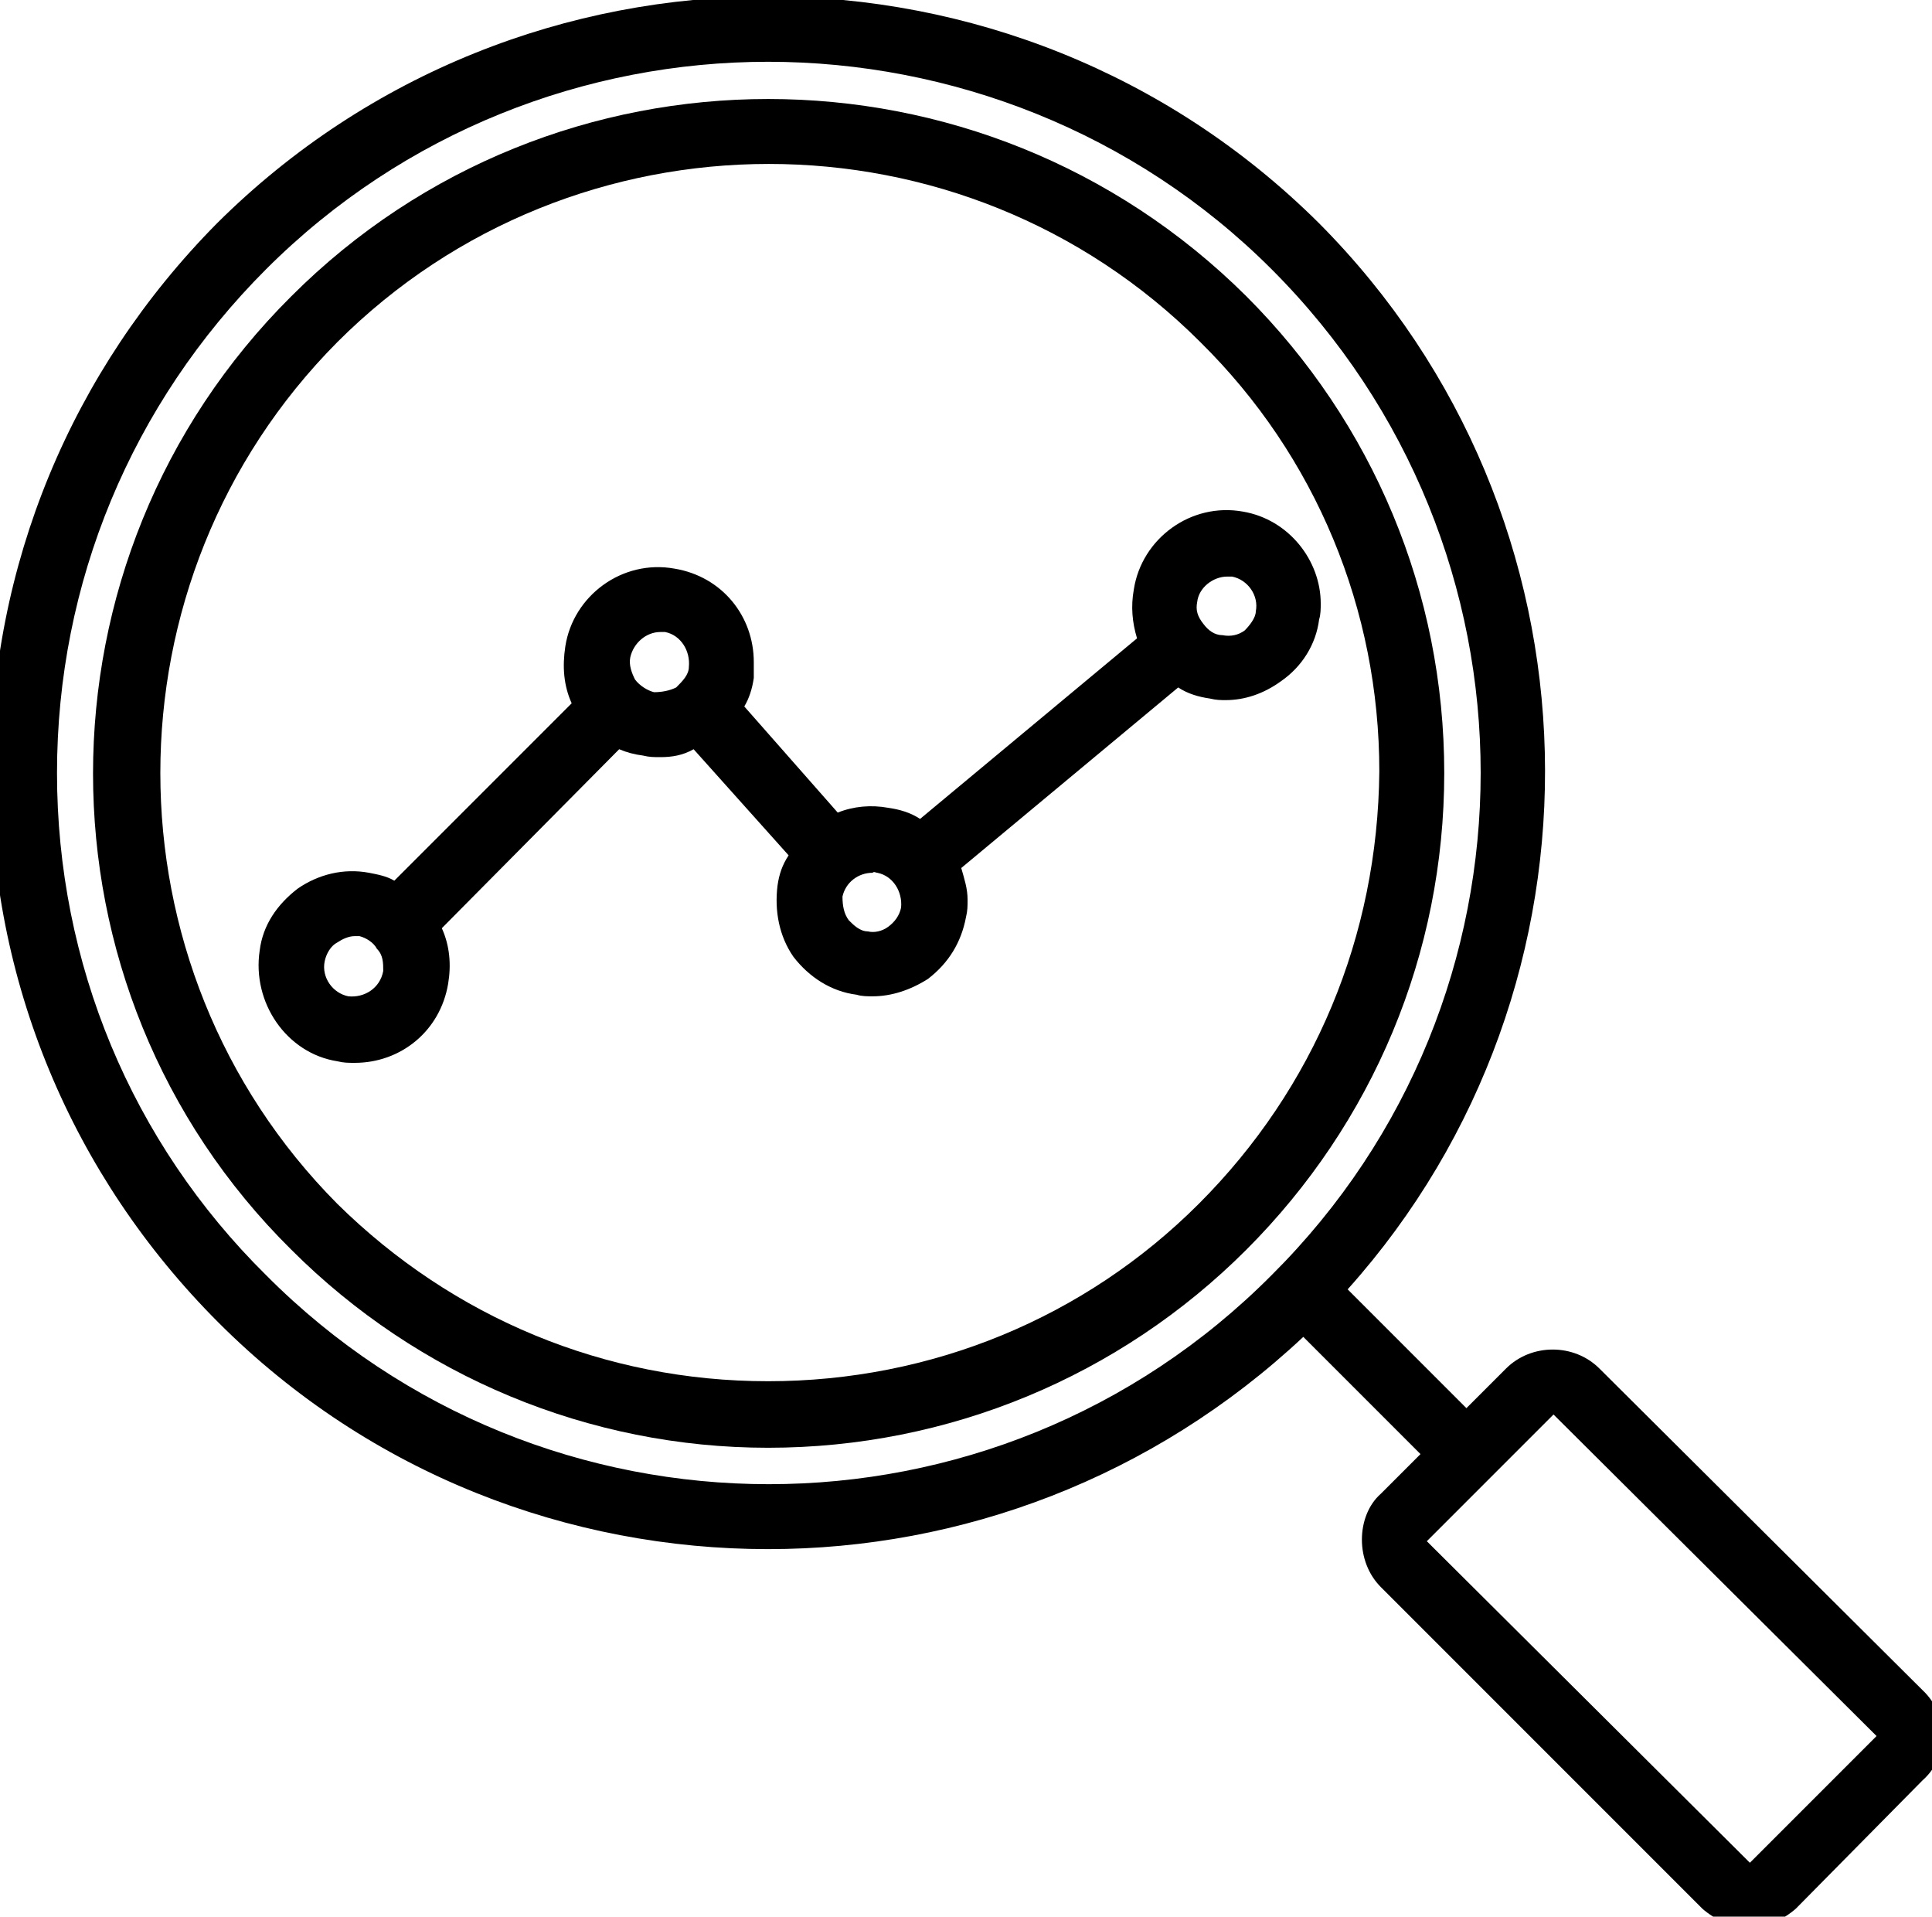 <svg version="1.2" xmlns="http://www.w3.org/2000/svg" viewBox="0 0 122 121" width="122" height="121">
	<title>Nouveau projet</title>
	<defs>
		<clipPath clipPathUnits="userSpaceOnUse" id="cp1">
			<path d="m-0.61-1h123.61v122.69h-123.61z"/>
		</clipPath>
	</defs>
	<style>
		.s0 { fill: #000000 } 
	</style>
	<g id="Clip-Path" clip-path="url(#cp1)">
		<g id="Layer">
			<path id="Layer" fill-rule="evenodd" class="s0" d="m83.4 38.1c0 0.3 0 0.7-0.1 1-0.2 1.6-1.1 3-2.4 3.9-1.1 0.8-2.3 1.2-3.5 1.2-0.3 0-0.6 0-1-0.1-0.7-0.1-1.4-0.3-2-0.7l-13.7 11.4c0.2 0.7 0.4 1.3 0.4 2 0 0.4 0 0.7-0.1 1.1-0.3 1.6-1.1 2.9-2.4 3.9-1.1 0.7-2.3 1.1-3.5 1.1-0.3 0-0.7 0-1-0.1-1.6-0.2-3-1.1-4-2.4-0.9-1.3-1.2-2.9-1-4.5 0.1-0.7 0.3-1.3 0.7-1.9l-6-6.7c-0.7 0.4-1.4 0.5-2.1 0.5-0.4 0-0.7 0-1.1-0.1q-0.8-0.1-1.5-0.4l-11.2 11.3c0.5 1.1 0.6 2.3 0.4 3.5-0.5 3-3 5-5.9 5-0.4 0-0.7 0-1.1-0.1-3.2-0.5-5.4-3.7-4.9-7 0.2-1.6 1.1-2.9 2.4-3.9 1.3-0.9 2.9-1.3 4.5-1 0.5 0.1 1.1 0.2 1.6 0.5l11.2-11.2c-0.5-1.1-0.6-2.3-0.4-3.6 0.5-3.2 3.6-5.5 6.9-4.9 3 0.5 5 3 5 5.9q0 0.5 0 1c-0.1 0.7-0.3 1.3-0.6 1.8l5.9 6.7c1-0.4 2.1-0.5 3.2-0.3 0.7 0.1 1.4 0.3 2 0.7l13.7-11.4c-0.3-1-0.4-2-0.2-3.1 0.5-3.2 3.6-5.5 6.9-4.9 2.9 0.5 4.9 3.1 4.9 5.8zm-59.6 21.8c-0.2-0.4-0.7-0.7-1.1-0.8-0.1 0-0.2 0-0.3 0-0.4 0-0.8 0.2-1.1 0.4-0.4 0.2-0.7 0.7-0.8 1.2-0.2 1 0.5 2 1.5 2.2 1 0.1 2-0.5 2.2-1.6 0-0.5 0-1-0.4-1.4zm18.9-16.5c0.4-0.4 0.8-0.8 0.8-1.3 0.1-1-0.5-2-1.5-2.2-0.2 0-0.2 0-0.3 0-0.9 0-1.7 0.7-1.9 1.6-0.1 0.5 0.1 1 0.3 1.4 0.3 0.4 0.8 0.7 1.2 0.8 0.5 0 1-0.1 1.4-0.3zm12.4 11.7c-0.9 0-1.7 0.6-1.9 1.5 0 0.6 0.1 1.1 0.4 1.5 0.3 0.3 0.7 0.7 1.2 0.7 0.4 0.1 0.9 0 1.3-0.3 0.4-0.3 0.7-0.7 0.8-1.2 0.1-1-0.5-2-1.5-2.2-0.1 0-0.2-0.1-0.3 0zm20.9-15.7c0.3 0.4 0.7 0.7 1.2 0.7 0.5 0.1 1 0 1.4-0.3 0.3-0.3 0.7-0.8 0.7-1.2 0.2-1-0.5-2-1.5-2.2-0.1 0-0.2 0-0.3 0-0.9 0-1.8 0.7-1.9 1.6-0.1 0.5 0 0.9 0.4 1.4z"/>
			<path id="Layer" fill-rule="evenodd" class="s0" d="m91.2 48.8c0 11.4-4.5 22.1-12.5 30.1-8 8-18.8 12.5-30.2 12.5-11.3 0-22.1-4.5-30.1-12.5-16.7-16.5-16.7-43.6 0-60.2 16.6-16.6 43.6-16.6 60.3 0 8 8 12.5 18.7 12.5 30.1zm-4.1-0.1c0-10.2-4-19.9-11.3-27.1-15-15-39.5-15-54.5 0-14.9 15-14.9 39.4 0 54.4 7.3 7.2 16.9 11.2 27.2 11.2 10.3 0 20-4 27.2-11.2 7.3-7.3 11.3-16.9 11.4-27.3z"/>
			<path id="Layer" fill-rule="evenodd" class="s0" d="m121.4 112.4l-8 8.1c-0.8 0.7-1.9 1.2-2.9 1.2-1.1 0-2.2-0.5-3-1.2l-20.3-20.3c-0.8-0.8-1.2-1.9-1.2-3 0-1.1 0.4-2.2 1.2-2.9l2.5-2.5-7.4-7.4c-9.5 8.9-21.6 13.4-33.8 13.4-12.5 0-25.1-4.7-34.7-14.3-9.3-9.3-14.4-21.6-14.4-34.7 0-13.1 5.1-25.4 14.3-34.7 19.2-19.1 50.4-19.1 69.6 0 18.4 18.5 19 48.1 1.8 67.3l7.5 7.5 2.5-2.5c1.6-1.6 4.3-1.6 5.9 0l20.4 20.3c1.7 1.6 1.7 4.2 0 5.7zm-41.1-31.9c17.6-17.5 17.6-45.9 0-63.5-8.7-8.7-20.3-13.1-31.8-13.1-11.5 0-23 4.4-31.7 13.1-8.5 8.5-13.2 19.8-13.2 31.8 0 12 4.7 23.3 13.2 31.7 17.5 17.6 46 17.6 63.5 0zm38.2 29.1l-20.4-20.3-8 8 20.4 20.3z"/>
		</g>
	</g>
</svg>